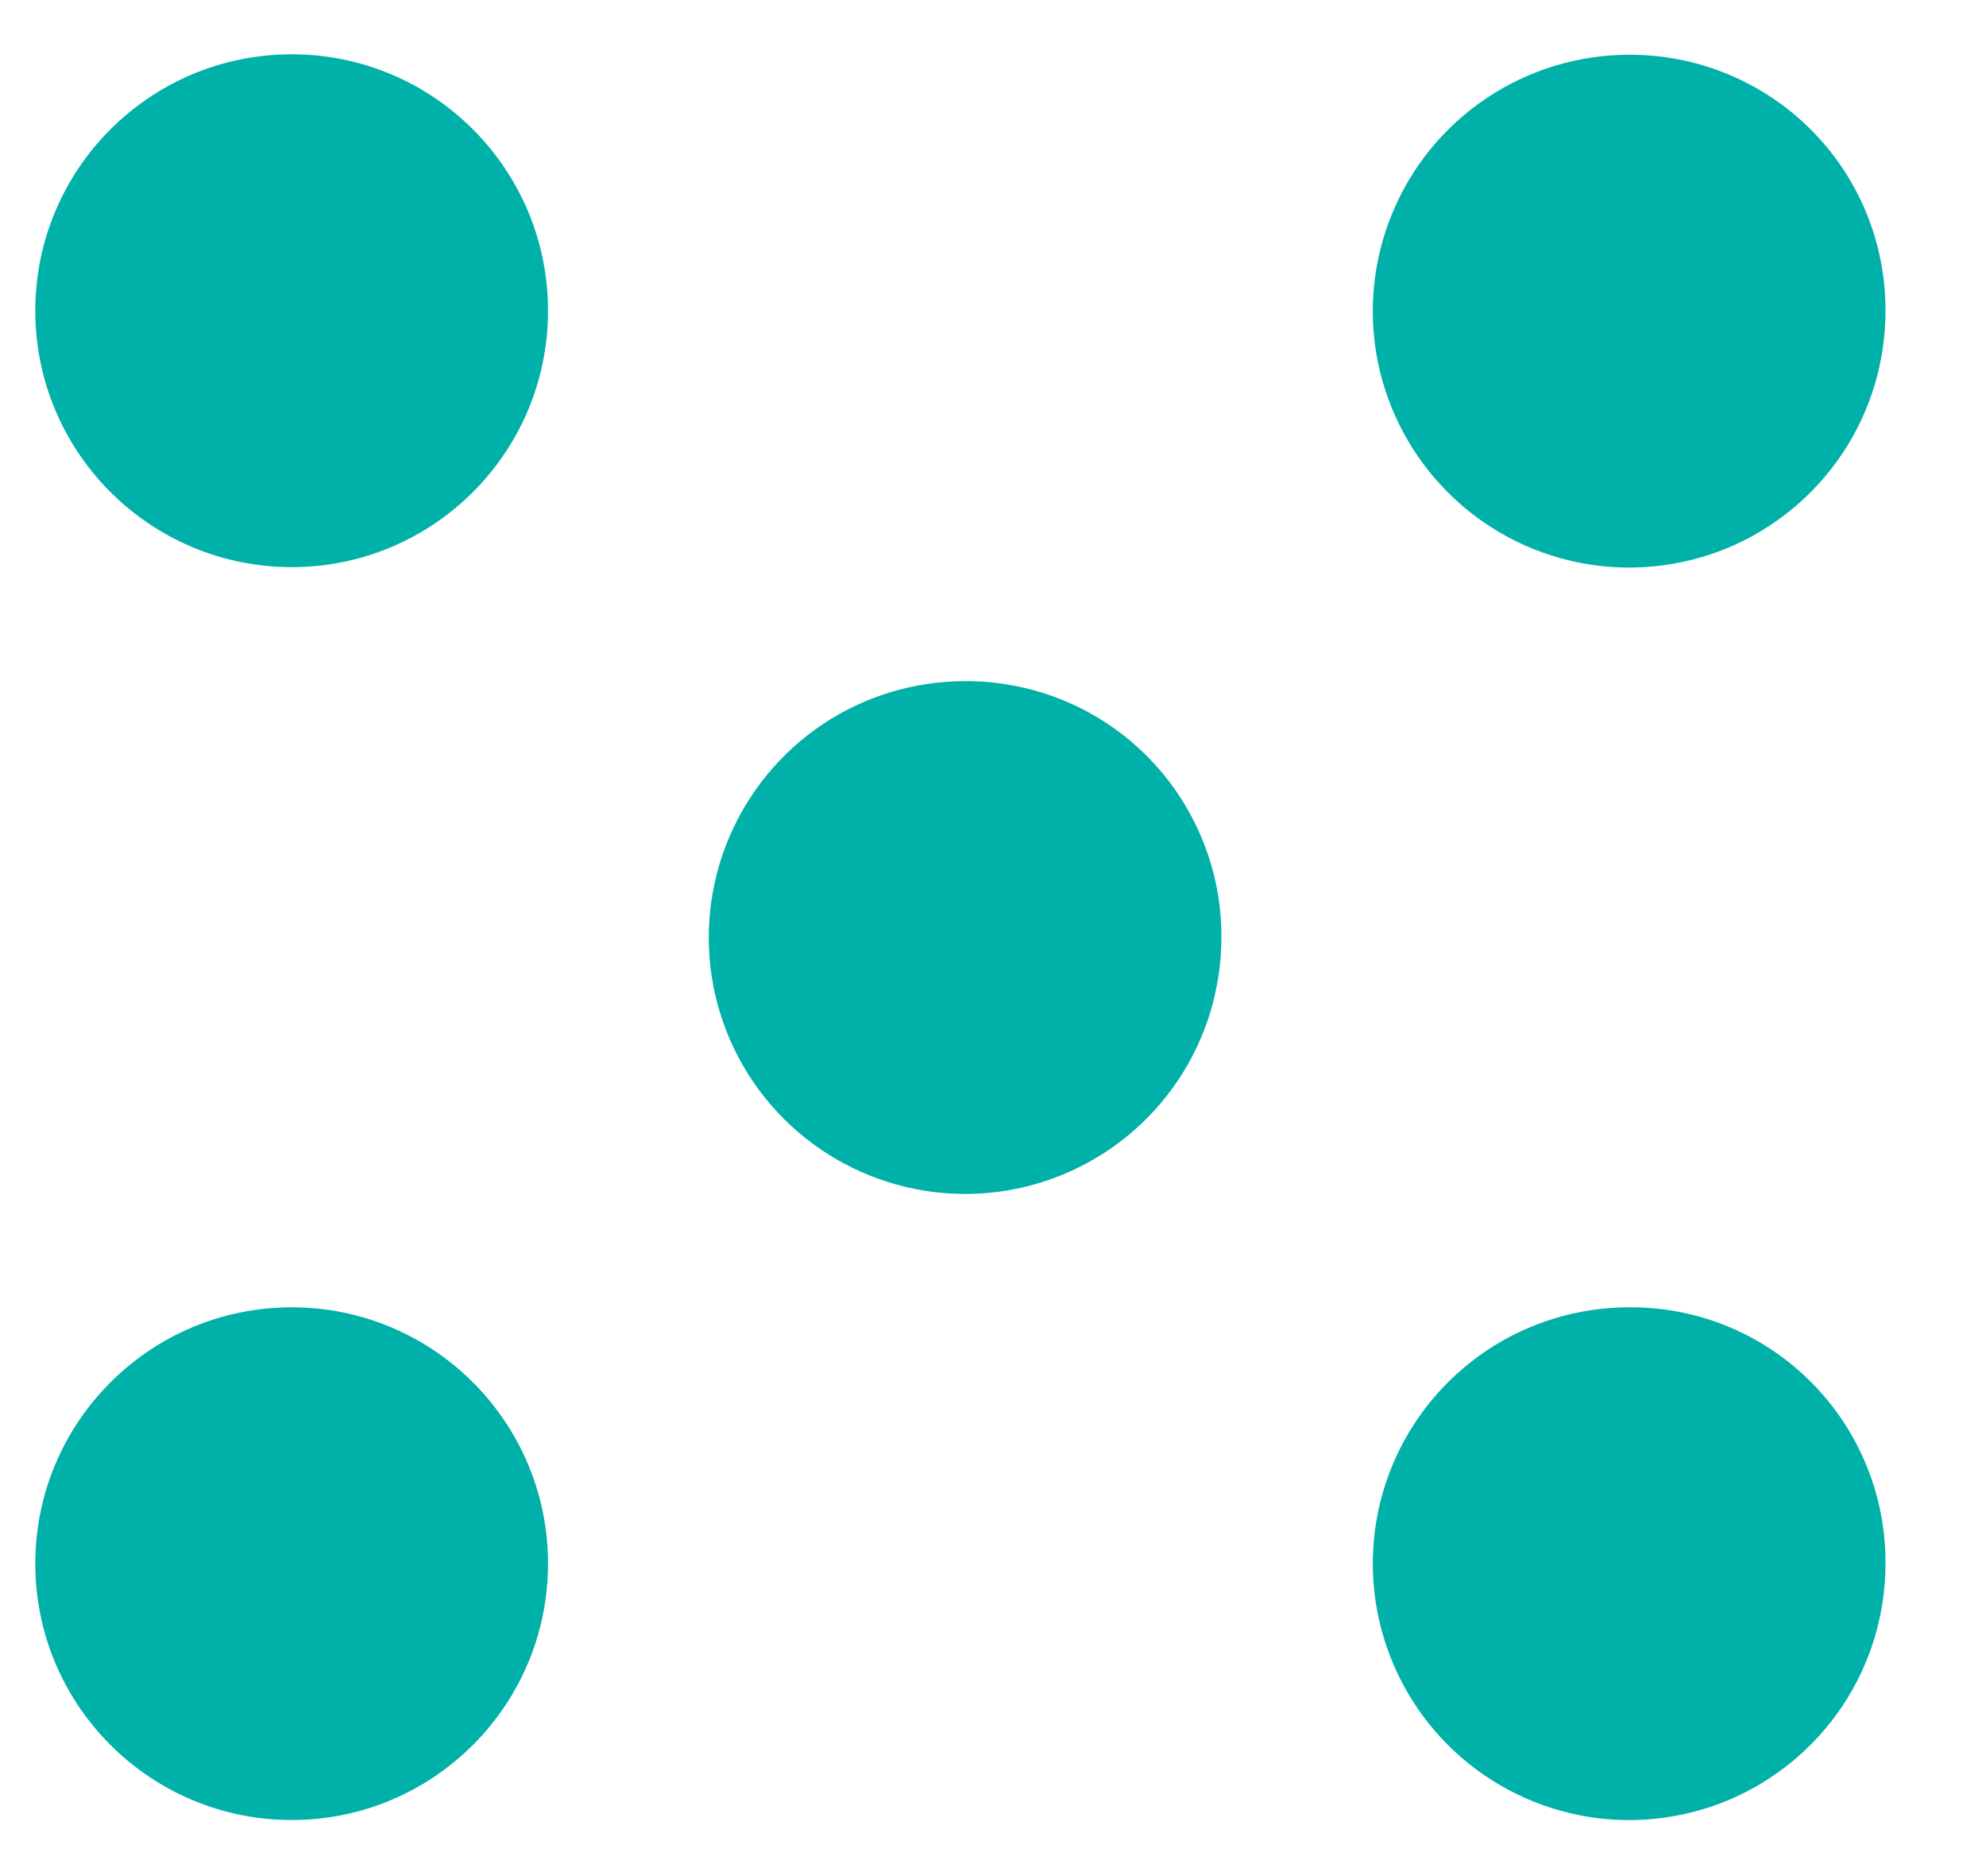 <svg width="18" height="17" viewBox="0 0 18 17" fill="none" xmlns="http://www.w3.org/2000/svg">
<path d="M2.644 5.139C3.927 5.139 4.967 4.099 4.967 2.816C4.967 1.532 3.927 0.492 2.644 0.492C1.361 0.492 0.32 1.532 0.32 2.816C0.32 4.099 1.361 5.139 2.644 5.139Z" fill="#00B1A9"/>
<path d="M17.089 2.814C17.09 3.274 16.955 3.724 16.7 4.107C16.445 4.489 16.083 4.788 15.659 4.965C15.234 5.141 14.767 5.188 14.316 5.099C13.865 5.01 13.45 4.789 13.125 4.464C12.799 4.139 12.578 3.725 12.487 3.275C12.397 2.824 12.443 2.356 12.619 1.932C12.794 1.507 13.092 1.144 13.475 0.888C13.857 0.633 14.306 0.496 14.766 0.496C15.071 0.495 15.373 0.554 15.655 0.67C15.937 0.786 16.194 0.956 16.41 1.172C16.626 1.387 16.797 1.643 16.914 1.925C17.03 2.207 17.09 2.509 17.089 2.814Z" fill="#00B1A9"/>
<path d="M2.644 16.492C3.927 16.492 4.967 15.452 4.967 14.169C4.967 12.886 3.927 11.846 2.644 11.846C1.361 11.846 0.32 12.886 0.32 14.169C0.32 15.452 1.361 16.492 2.644 16.492Z" fill="#00B1A9"/>
<path d="M17.089 14.169C17.089 14.629 16.953 15.078 16.698 15.46C16.442 15.842 16.079 16.14 15.655 16.316C15.23 16.491 14.763 16.538 14.312 16.448C13.862 16.358 13.448 16.137 13.123 15.812C12.798 15.487 12.577 15.073 12.487 14.622C12.397 14.172 12.443 13.704 12.619 13.28C12.795 12.855 13.093 12.493 13.475 12.237C13.857 11.982 14.306 11.846 14.766 11.846C15.072 11.844 15.374 11.902 15.657 12.018C15.94 12.134 16.197 12.306 16.413 12.522C16.629 12.738 16.8 12.995 16.916 13.278C17.032 13.56 17.091 13.863 17.089 14.169Z" fill="#00B1A9"/>
<path d="M11.07 8.495C11.07 8.955 10.934 9.404 10.679 9.786C10.424 10.168 10.061 10.466 9.636 10.642C9.212 10.818 8.745 10.864 8.294 10.774C7.843 10.684 7.429 10.463 7.104 10.138C6.779 9.813 6.558 9.399 6.468 8.948C6.379 8.498 6.425 8.031 6.601 7.606C6.777 7.182 7.074 6.819 7.456 6.563C7.838 6.308 8.288 6.172 8.747 6.172C9.053 6.171 9.355 6.23 9.638 6.346C9.92 6.462 10.177 6.633 10.393 6.849C10.609 7.065 10.78 7.322 10.896 7.605C11.013 7.887 11.072 8.19 11.07 8.495Z" fill="#00B1A9"/>
</svg>
